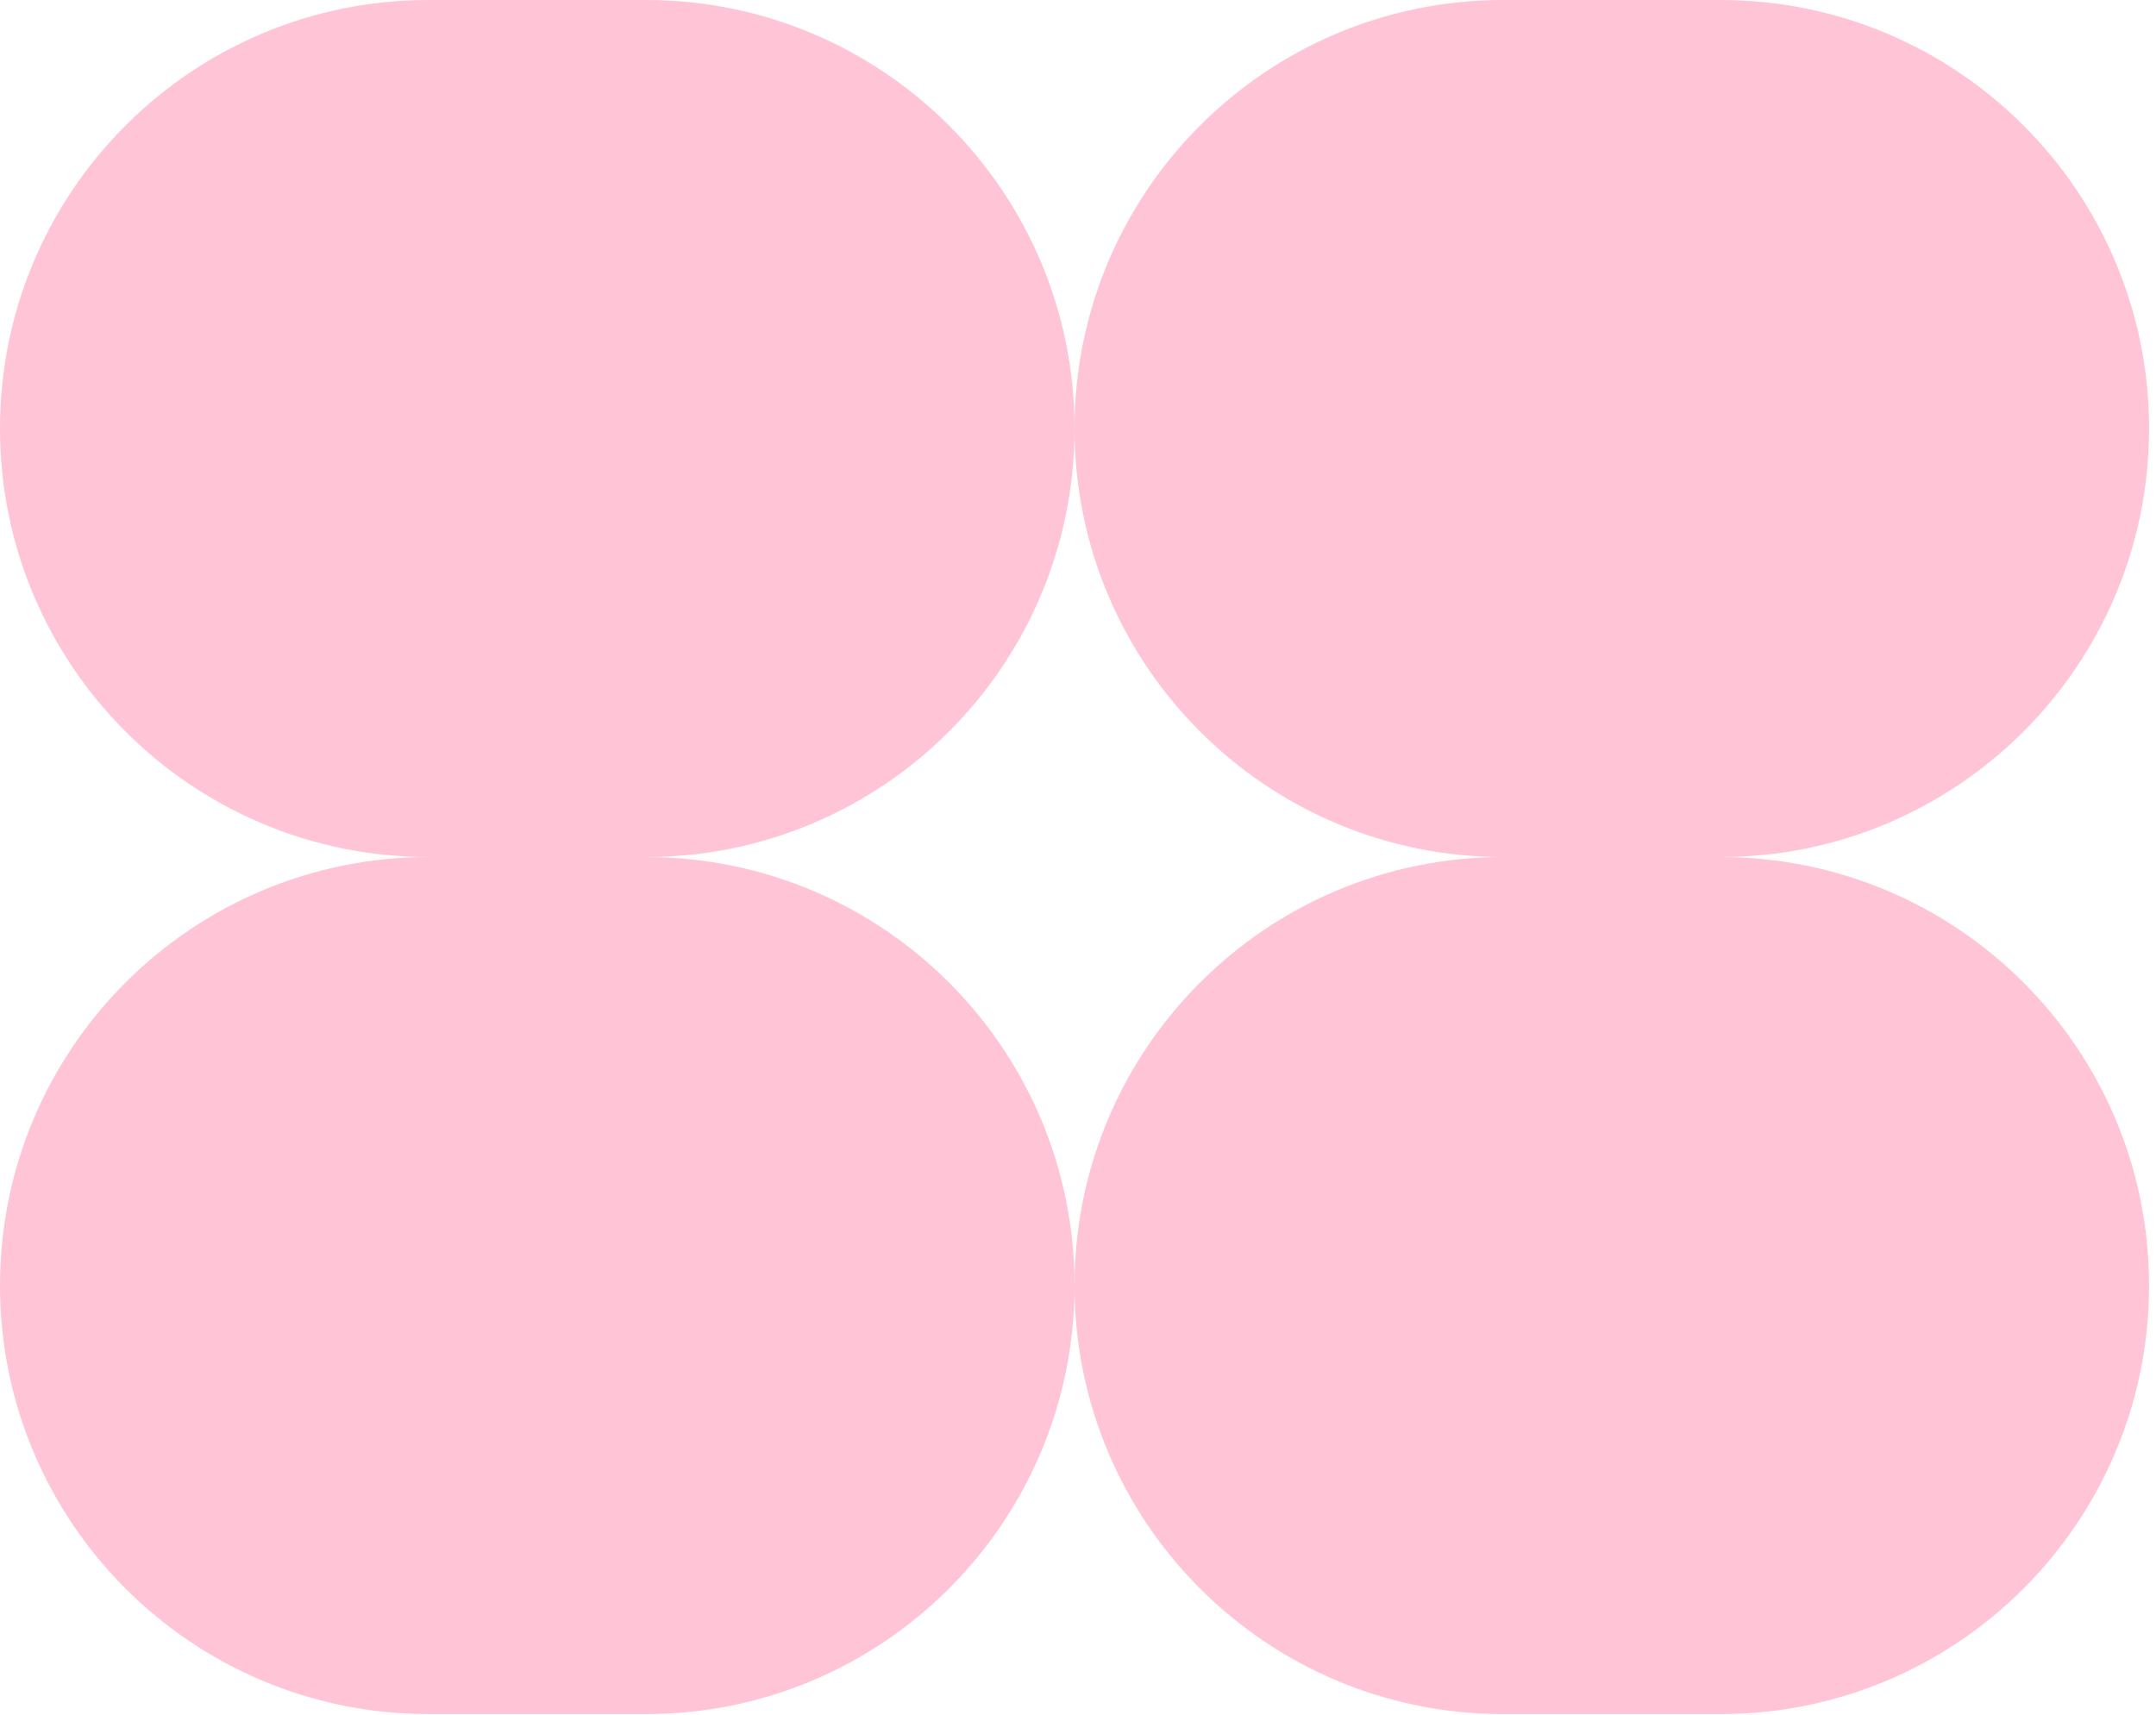 <?xml version="1.0" encoding="utf-8"?>
<svg xmlns="http://www.w3.org/2000/svg" fill="none" height="100%" overflow="visible" preserveAspectRatio="none" style="display: block;" viewBox="0 0 230 183" width="100%">
<g id="Circle grid">
<path d="M0 137.168C0 111.916 20.471 91.445 45.723 91.445H68.907C94.159 91.445 114.63 111.916 114.63 137.168V137.168C114.63 162.42 94.159 182.891 68.907 182.891H45.723C20.471 182.891 0 162.42 0 137.168V137.168Z" fill="#FFC5D6" id="Rectangle 68"/>
<path d="M0 45.723C0 20.471 20.471 0 45.723 0H68.907C94.159 0 114.63 20.471 114.63 45.723V45.723C114.63 70.975 94.159 91.445 68.907 91.445H45.723C20.471 91.445 0 70.975 0 45.723V45.723Z" fill="#FFC5D6" id="Rectangle 70"/>
<path d="M114.63 137.168C114.63 111.916 135.101 91.445 160.353 91.445H183.537C208.789 91.445 229.26 111.916 229.26 137.168V137.168C229.26 162.42 208.789 182.891 183.537 182.891H160.353C135.101 182.891 114.63 162.42 114.63 137.168V137.168Z" fill="#FFC5D6" id="Rectangle 69"/>
<path d="M114.63 45.723C114.63 20.471 135.101 0 160.353 0H183.537C208.789 0 229.26 20.471 229.26 45.723V45.723C229.26 70.975 208.789 91.445 183.537 91.445H160.353C135.101 91.445 114.63 70.975 114.63 45.723V45.723Z" fill="#FFC5D6" id="Rectangle 71"/>
</g>
</svg>